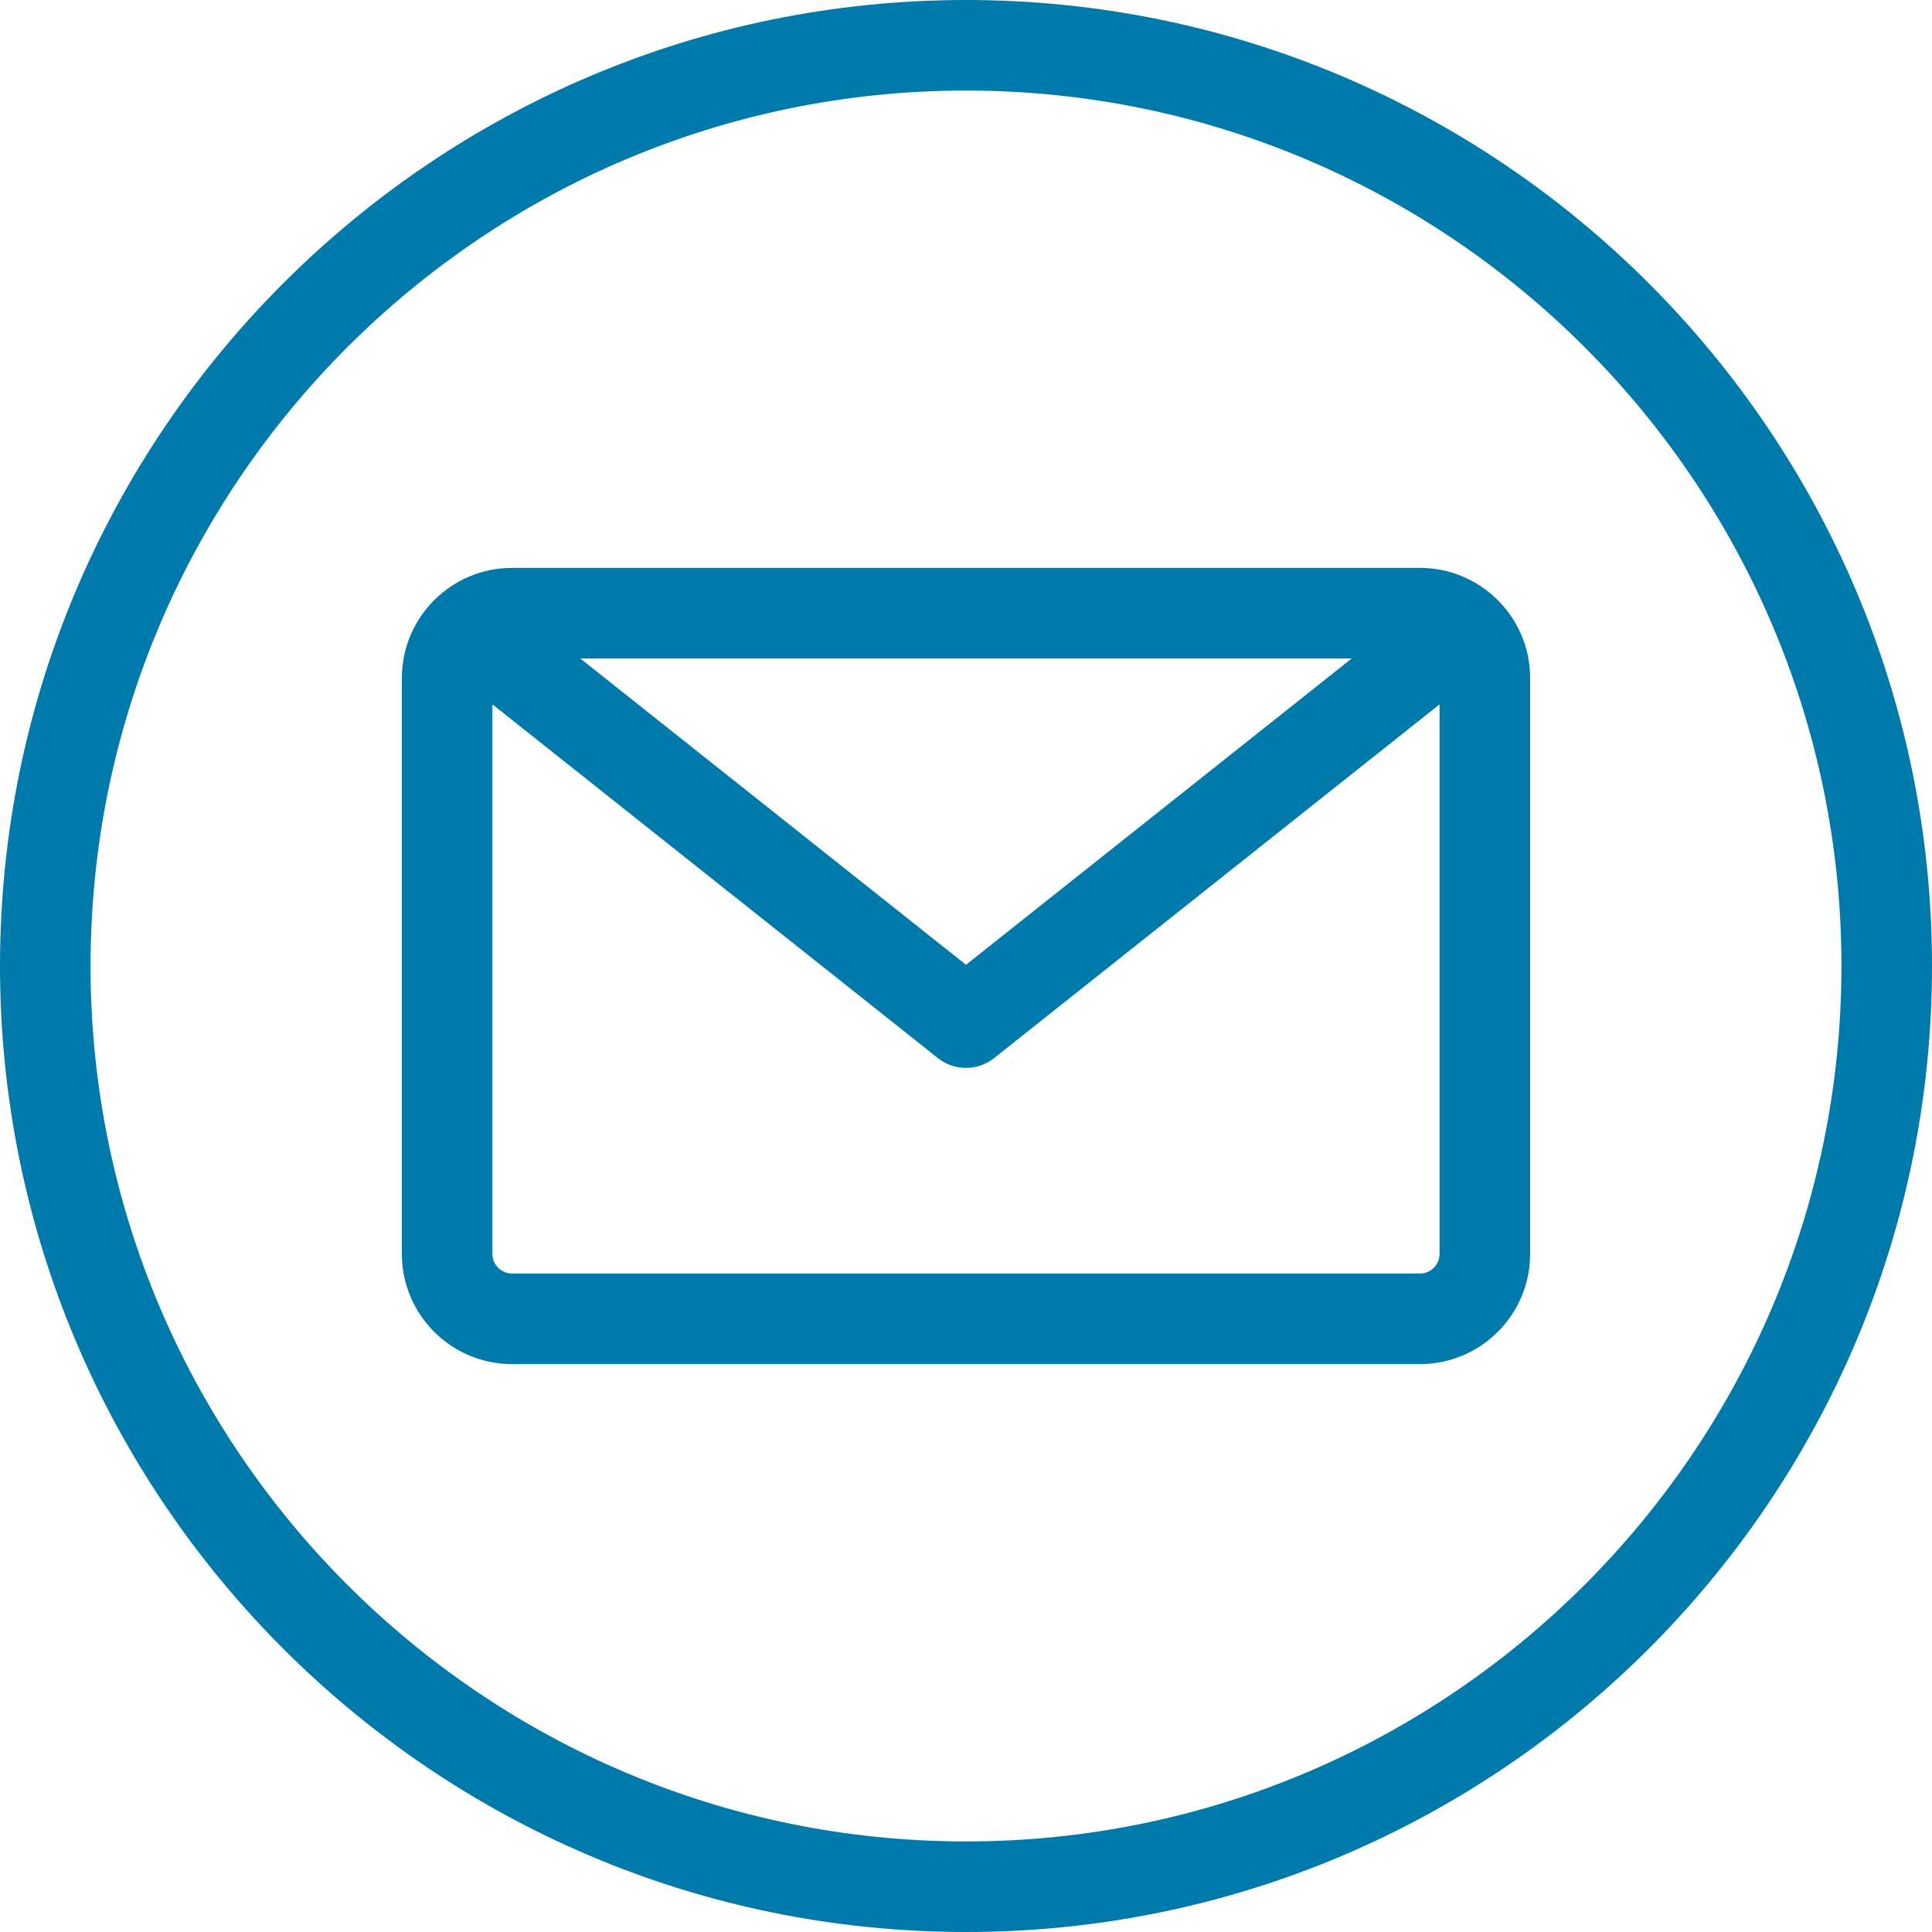 <?xml version="1.0" encoding="UTF-8" standalone="no"?><svg xmlns="http://www.w3.org/2000/svg" xmlns:xlink="http://www.w3.org/1999/xlink" fill="#0079ab" height="512" preserveAspectRatio="xMidYMid meet" version="1" viewBox="0.0 0.0 512.0 512.0" width="512" zoomAndPan="magnify"><g id="change1_1"><path d="M256,0C114.841,0,0,114.841,0,256s114.841,256,256,256s256-114.841,256-256S397.159,0,256,0z M256,488 C128.075,488,24,383.925,24,256S128.075,24,256,24s232,104.075,232,232S383.925,488,256,488z M376.312,150.5H135.687 c-16.094,0-29.188,13.094-29.188,29.188v152.625c0,16.094,13.093,29.188,29.188,29.188h240.625 c16.094,0,29.188-13.094,29.188-29.188V179.688C405.5,163.594,392.406,150.5,376.312,150.5z M358.223,174.5L256,255.677 L153.776,174.5H358.223z M376.312,337.5H135.687c-2.86,0-5.188-2.327-5.188-5.188v-145.65l118.038,93.735 c2.185,1.735,4.824,2.603,7.462,2.603s5.278-0.867,7.462-2.603L381.5,186.662v145.65C381.5,335.173,379.172,337.5,376.312,337.5z"/></g></svg>